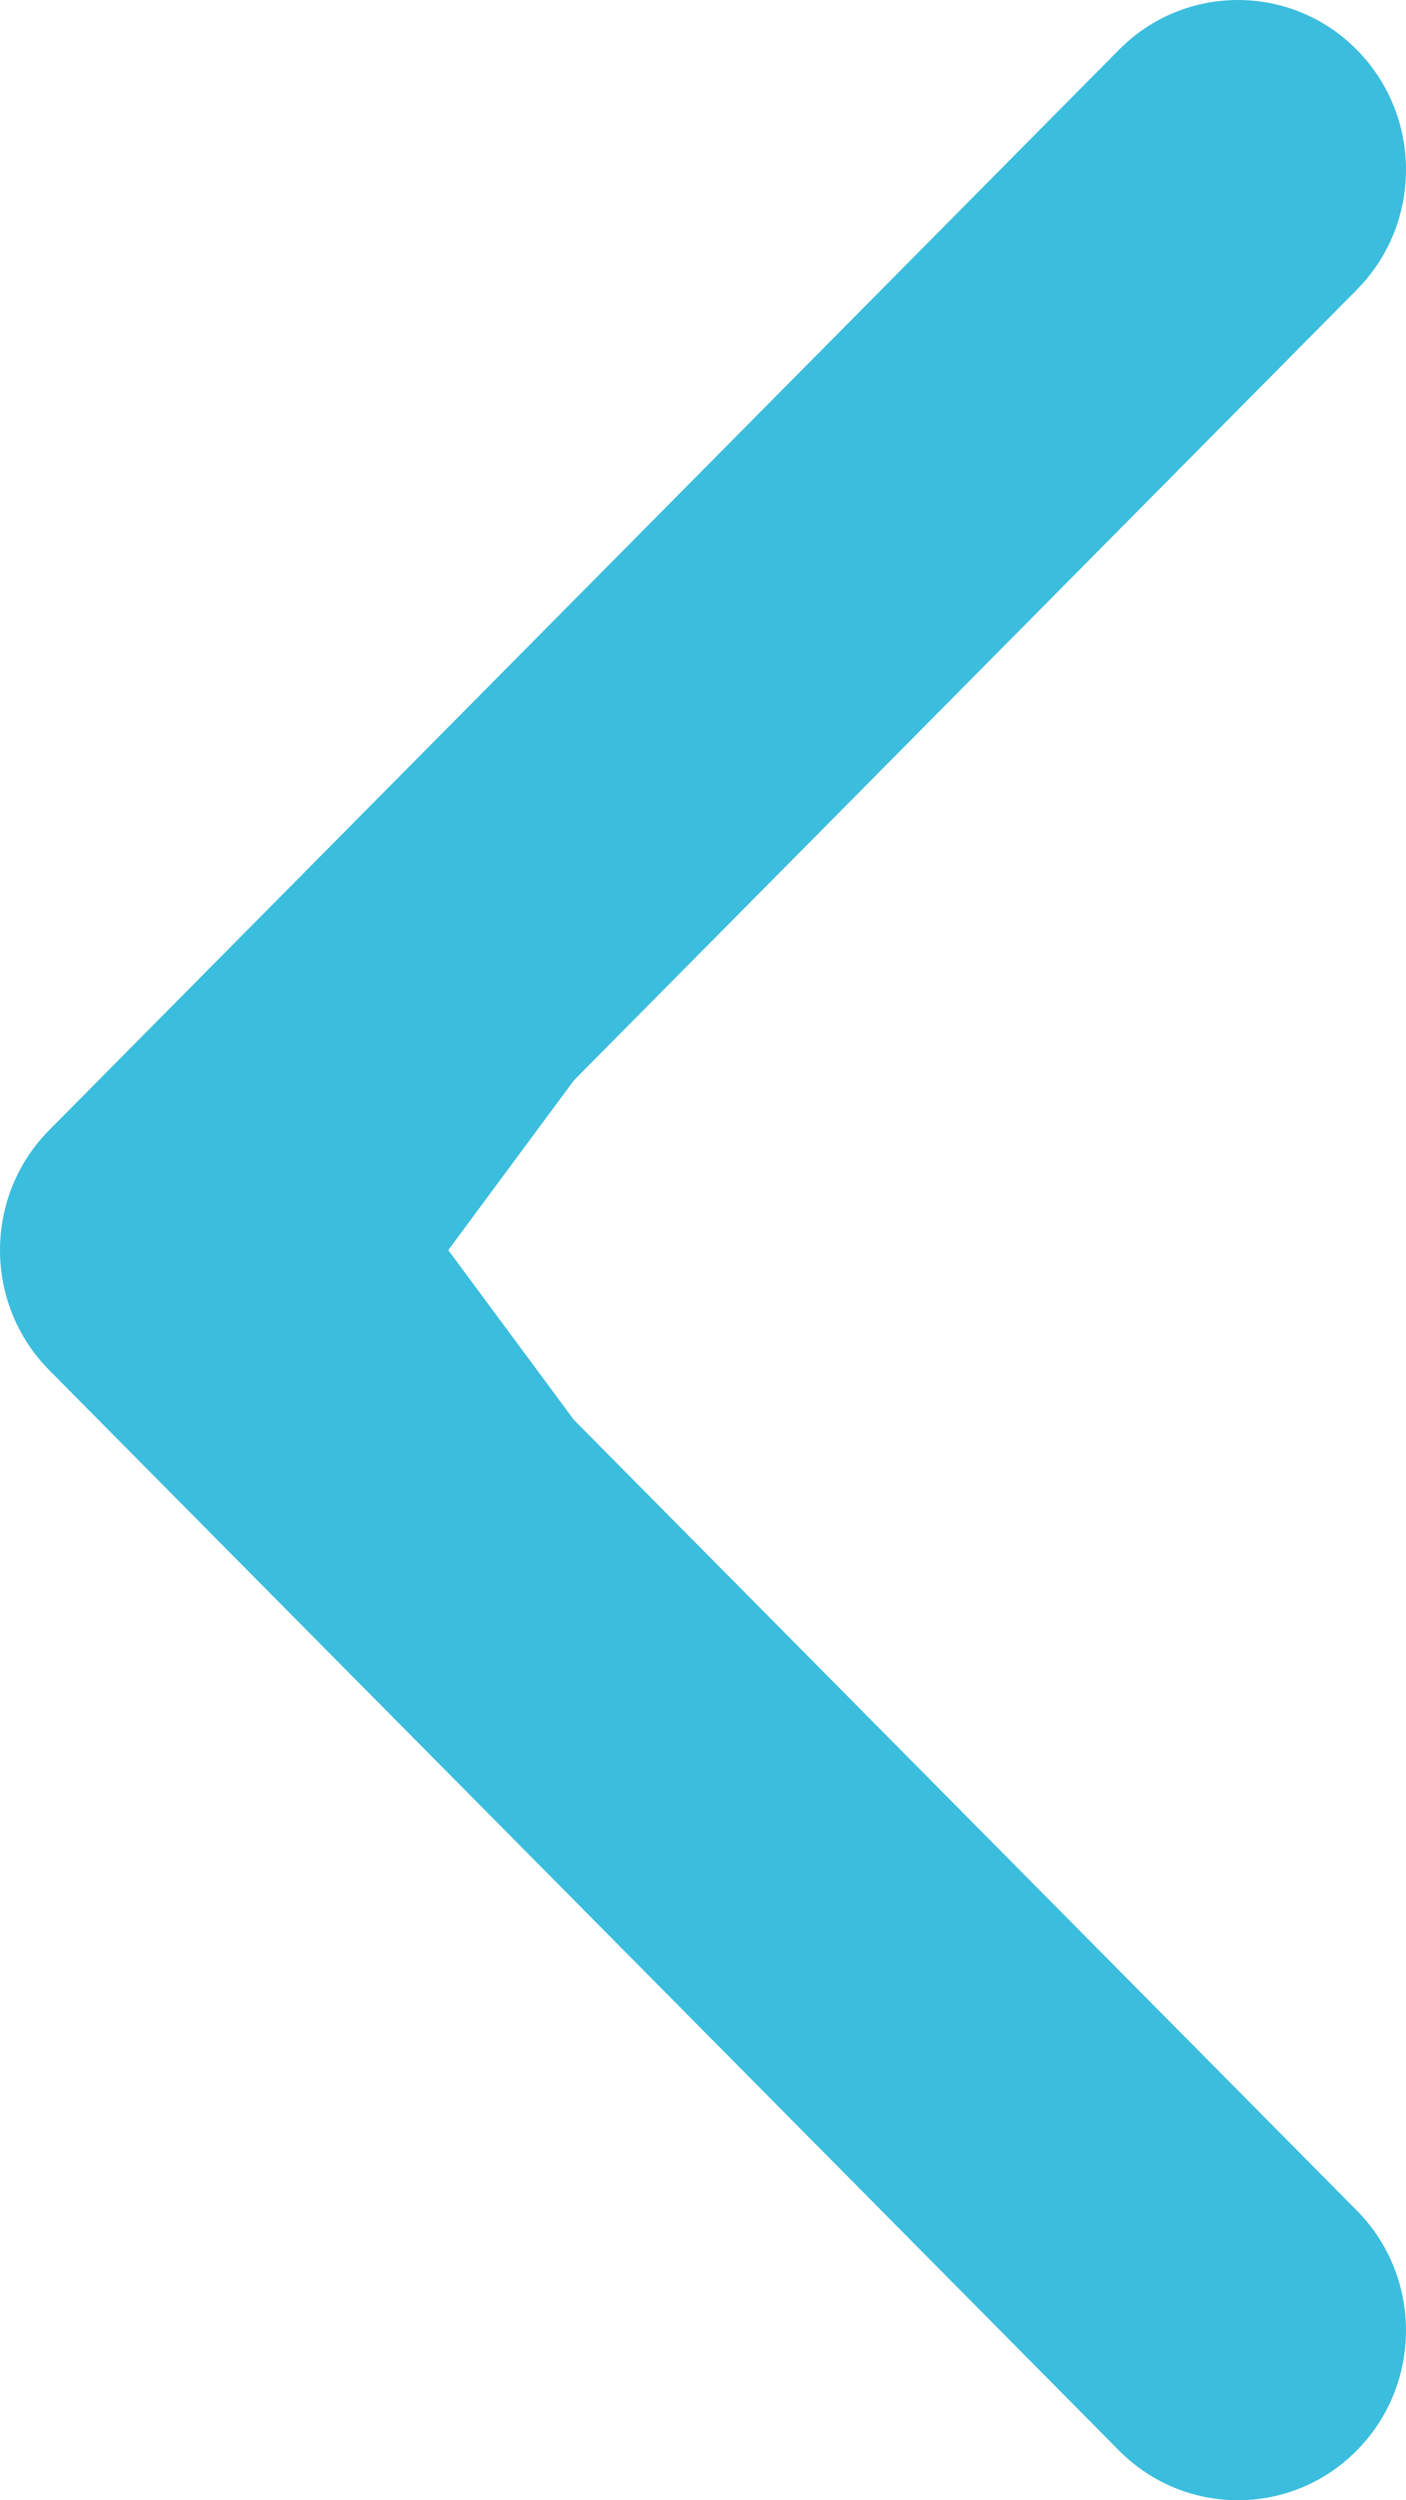 <svg width="36" height="64" viewBox="0 0 36 64" fill="none" xmlns="http://www.w3.org/2000/svg">
<path fill-rule="evenodd" clip-rule="evenodd" d="M28.652 62.727L1.261 35.073C-0.42 33.376 -0.42 30.624 1.261 28.927L28.652 1.273C30.333 -0.424 33.059 -0.424 34.739 1.273C36.42 2.97 36.42 5.721 34.739 7.418L14.695 27.654L11.478 32L14.695 36.346L34.739 56.582C36.42 58.279 36.42 61.03 34.739 62.727C33.059 64.424 30.333 64.424 28.652 62.727Z" fill="#3BBDDD"/>
</svg>
